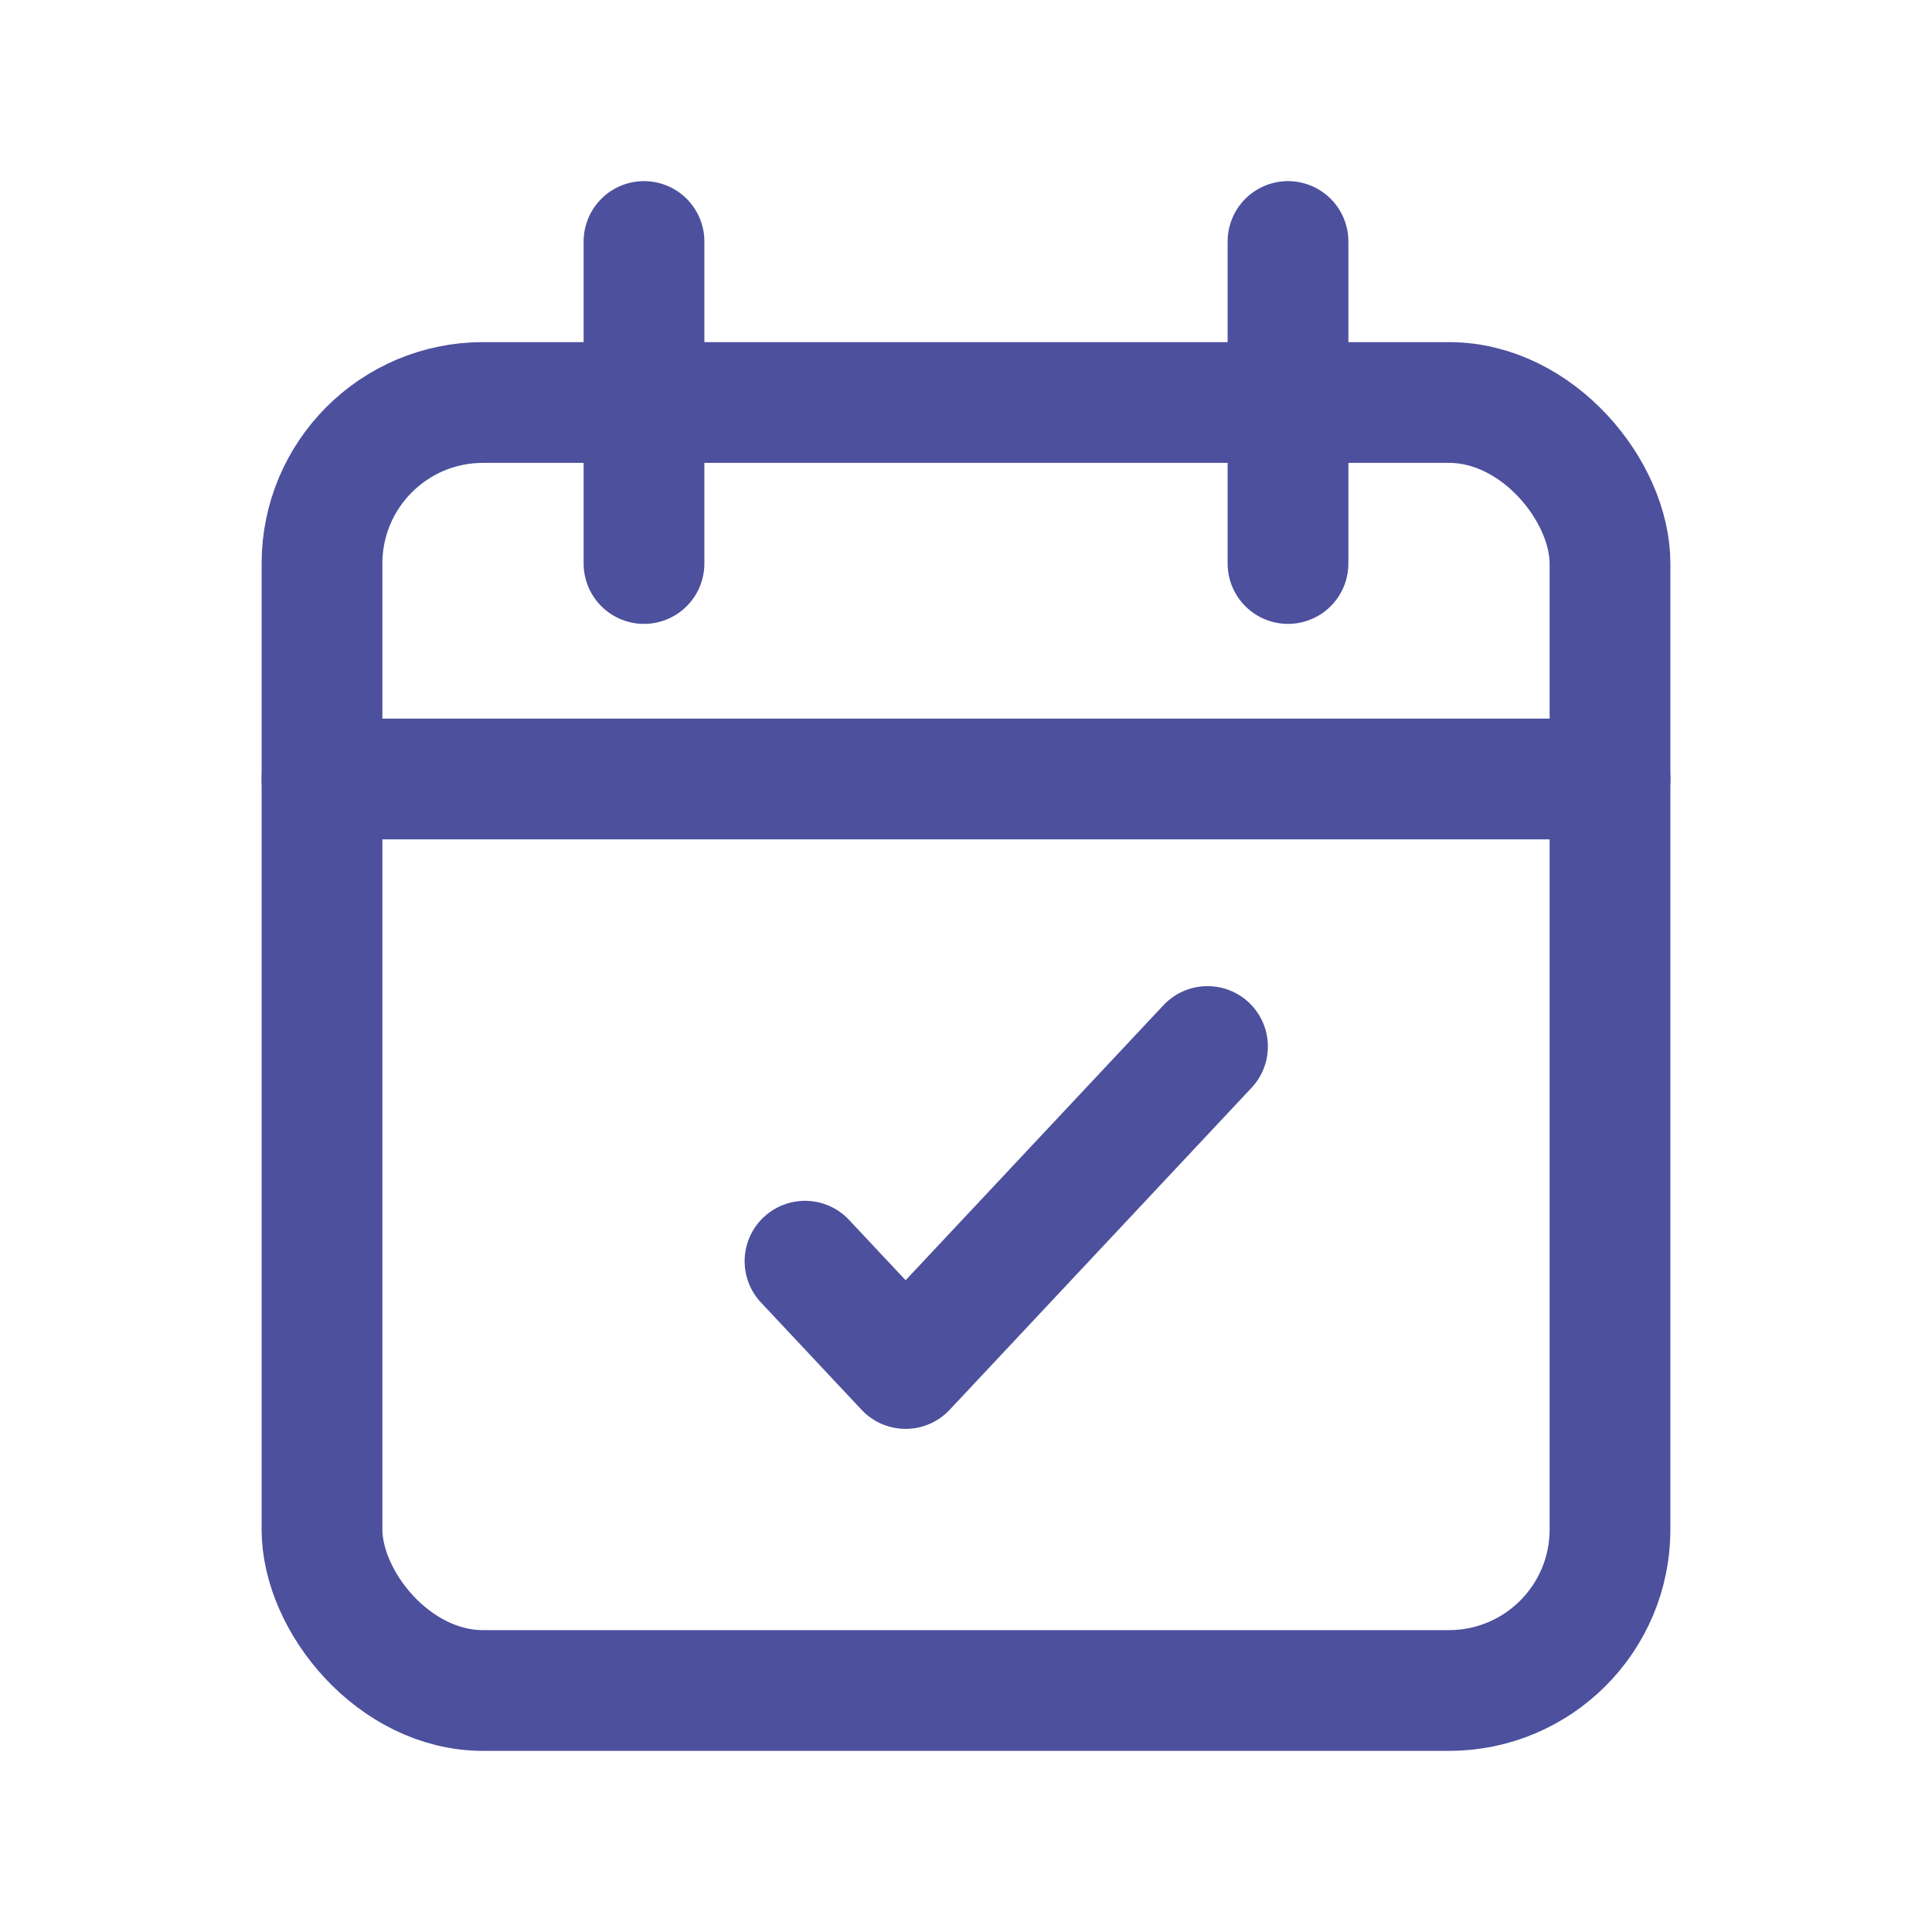 <svg width="24" height="24" viewBox="0 0 24 24" fill="none" xmlns="http://www.w3.org/2000/svg">
<rect x="4" y="5" width="16" height="16" rx="2" stroke="#4C509D" stroke-width="1.5" stroke-linecap="round" stroke-linejoin="round"/>
<path d="M10 15.667L11.25 17L15 13" stroke="#4C509D" stroke-width="1.5" stroke-linecap="round" stroke-linejoin="round"/>
<path d="M16 3V7" stroke="#4C509D" stroke-width="1.5" stroke-linecap="round" stroke-linejoin="round"/>
<path d="M8 3V7" stroke="#4C509D" stroke-width="1.5" stroke-linecap="round" stroke-linejoin="round"/>
<path d="M4 9.677H20" stroke="#4C509D" stroke-width="1.5" stroke-linecap="round" stroke-linejoin="round"/>
</svg>
